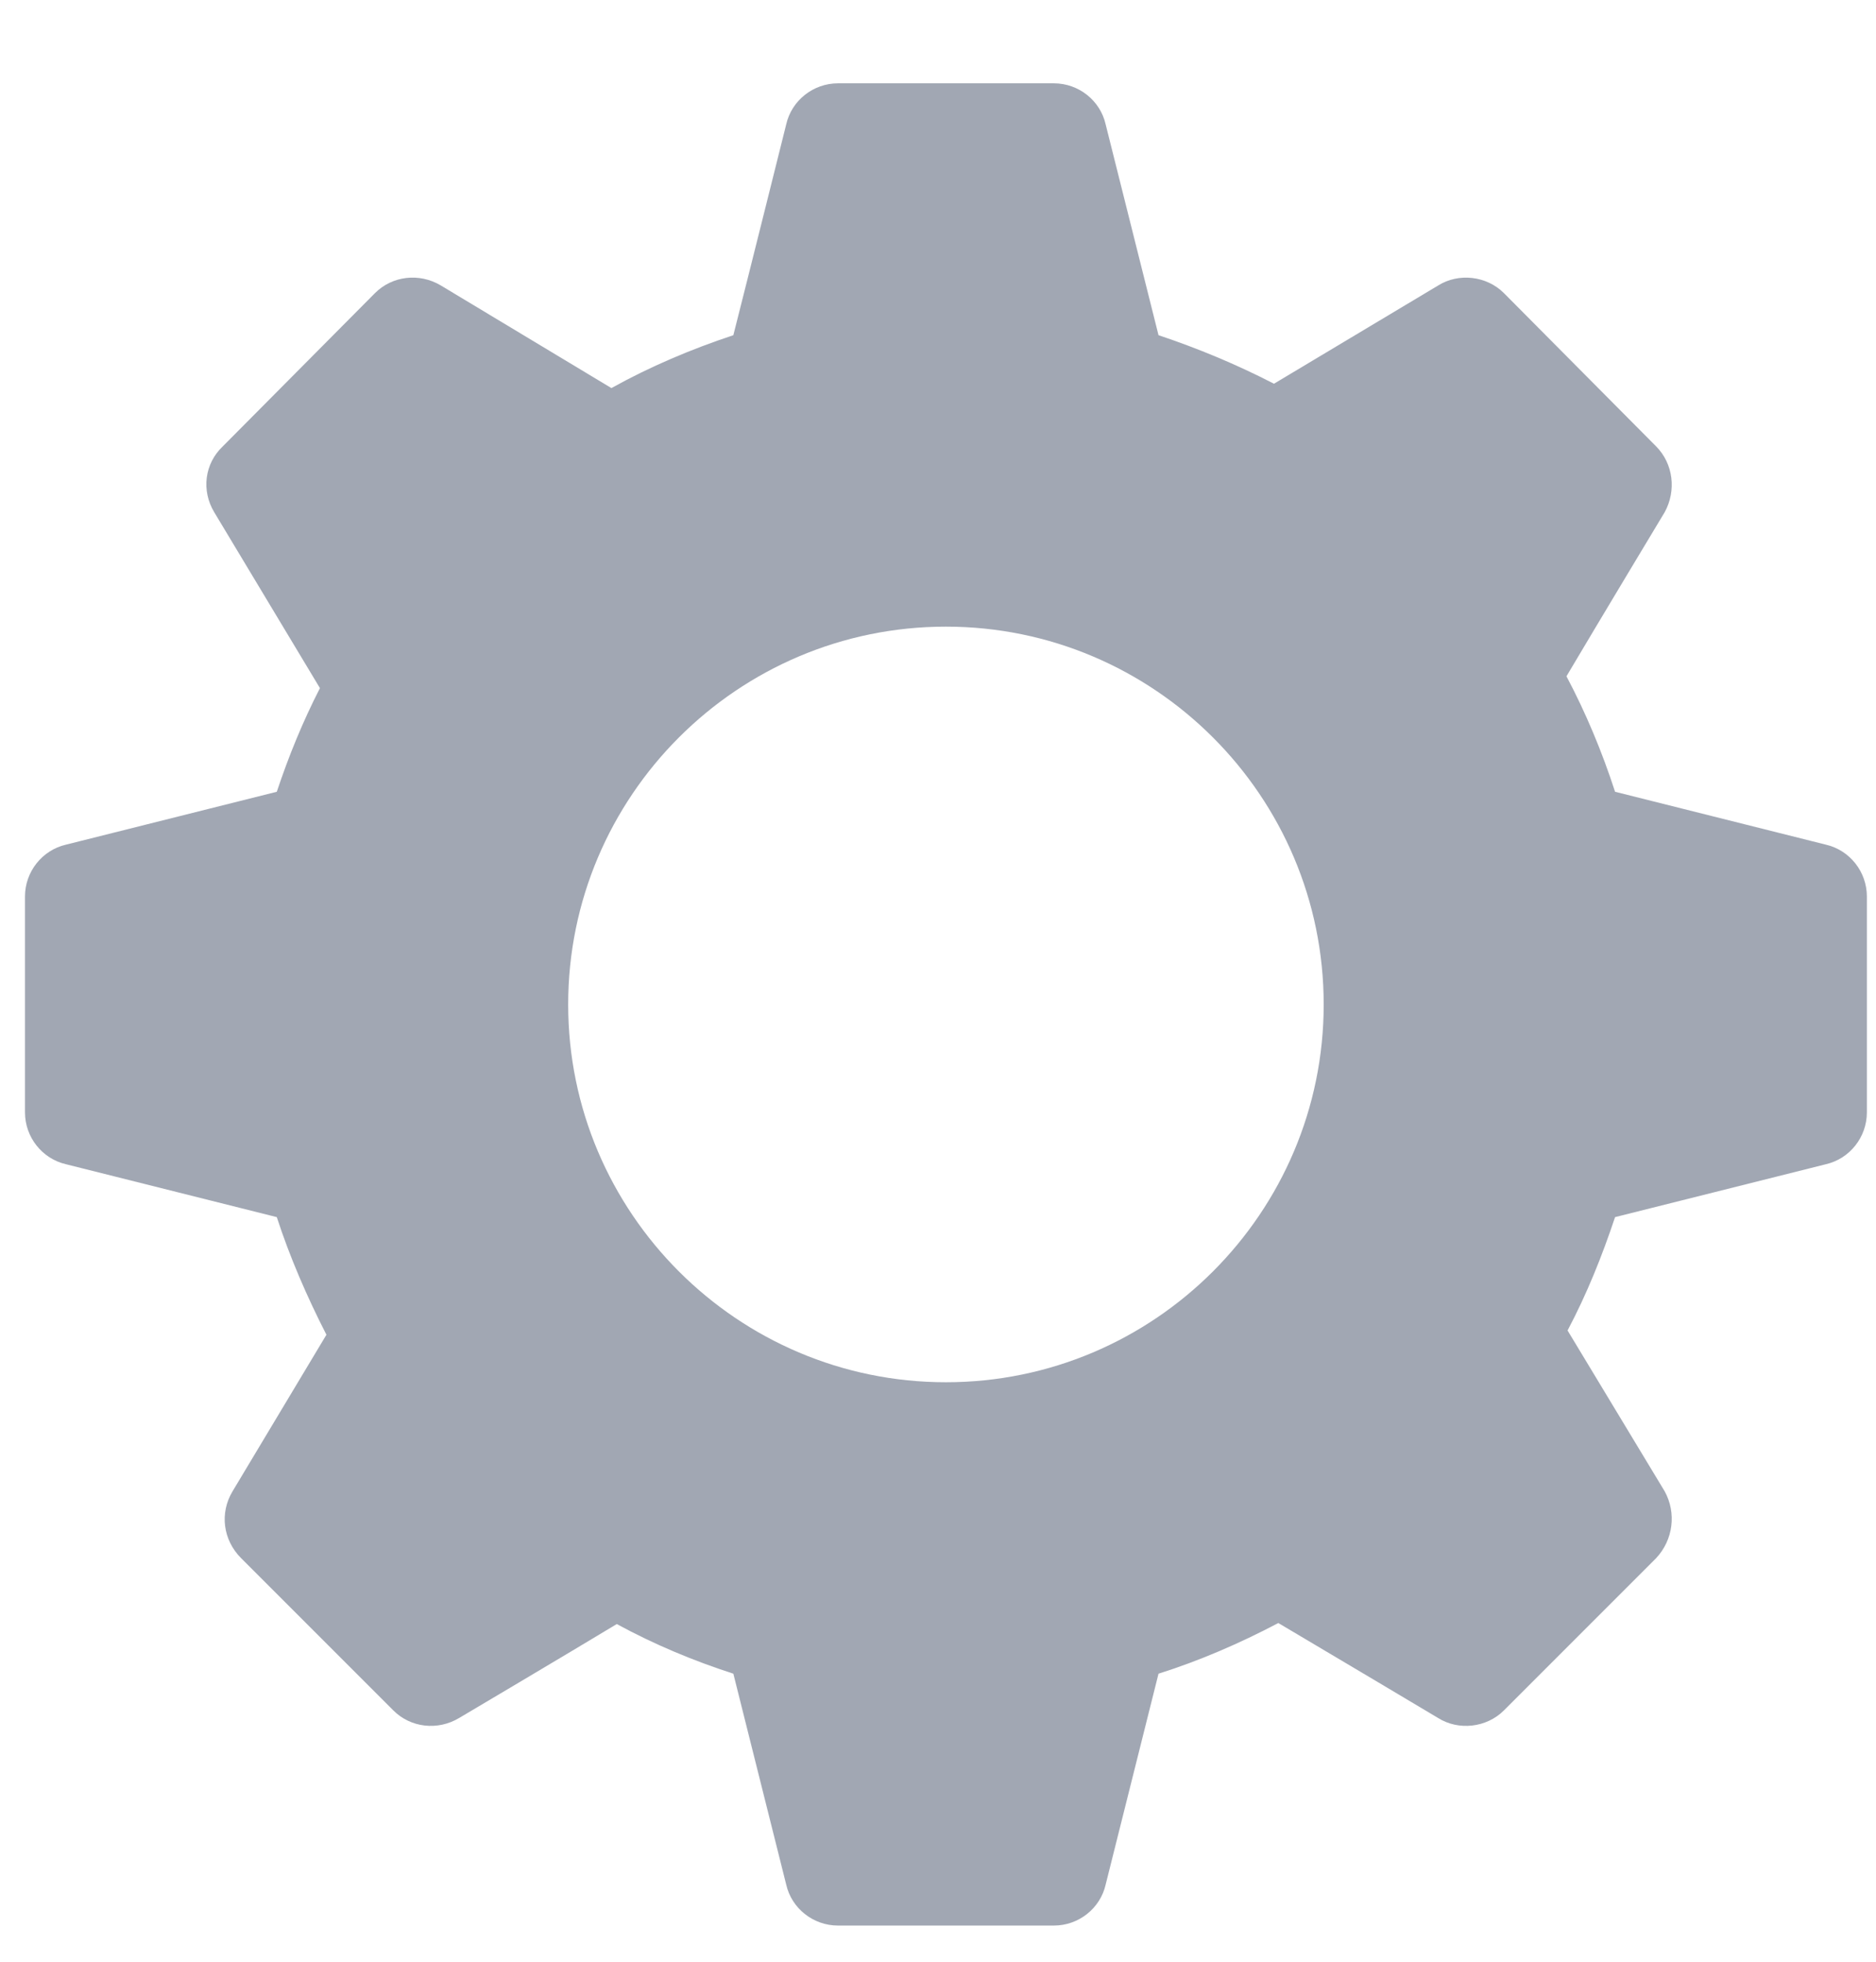 <svg width="22" height="23" viewBox="0 0 22 23" fill="none" xmlns="http://www.w3.org/2000/svg">
<path d="M21.412 9.903L18.94 9.283C18.788 8.815 18.598 8.359 18.37 7.929C18.737 7.309 19.522 6.005 19.522 6.005C19.661 5.752 19.623 5.436 19.421 5.233L17.636 3.436C17.434 3.234 17.105 3.196 16.864 3.348L14.94 4.499C14.498 4.271 14.042 4.082 13.586 3.93L12.966 1.458C12.903 1.179 12.65 0.977 12.359 0.977H9.827C9.536 0.977 9.283 1.179 9.22 1.458C9.22 1.458 8.79 3.183 8.6 3.93C8.106 4.094 7.625 4.297 7.17 4.55L5.17 3.347C4.917 3.196 4.6 3.234 4.398 3.436L2.613 5.233C2.398 5.436 2.36 5.752 2.512 6.005L3.752 8.068C3.55 8.461 3.385 8.866 3.246 9.283L0.774 9.903C0.495 9.967 0.293 10.22 0.293 10.511V13.042C0.293 13.333 0.495 13.586 0.774 13.65L3.246 14.27C3.398 14.738 3.601 15.206 3.828 15.649L2.727 17.485C2.575 17.738 2.613 18.054 2.828 18.269L4.613 20.054C4.815 20.256 5.132 20.294 5.385 20.142C5.385 20.142 6.625 19.408 7.233 19.041C7.676 19.282 8.131 19.471 8.6 19.623L9.22 22.096C9.283 22.374 9.536 22.576 9.827 22.576H12.359C12.65 22.576 12.903 22.374 12.966 22.096L13.586 19.623C14.067 19.471 14.535 19.269 14.991 19.029C15.611 19.395 16.864 20.142 16.864 20.142C17.105 20.294 17.434 20.256 17.636 20.054L19.421 18.269C19.623 18.054 19.661 17.738 19.522 17.485L18.383 15.599C18.611 15.168 18.788 14.725 18.94 14.27L21.412 13.65C21.691 13.586 21.893 13.333 21.893 13.042V10.511C21.893 10.22 21.691 9.967 21.412 9.903ZM11.093 16.206C8.65 16.206 6.663 14.219 6.663 11.777C6.663 9.334 8.65 7.347 11.093 7.347C13.536 7.347 15.523 9.334 15.523 11.777C15.523 14.219 13.536 16.206 11.093 16.206Z" fill="#A1A7B3"/>
</svg>
